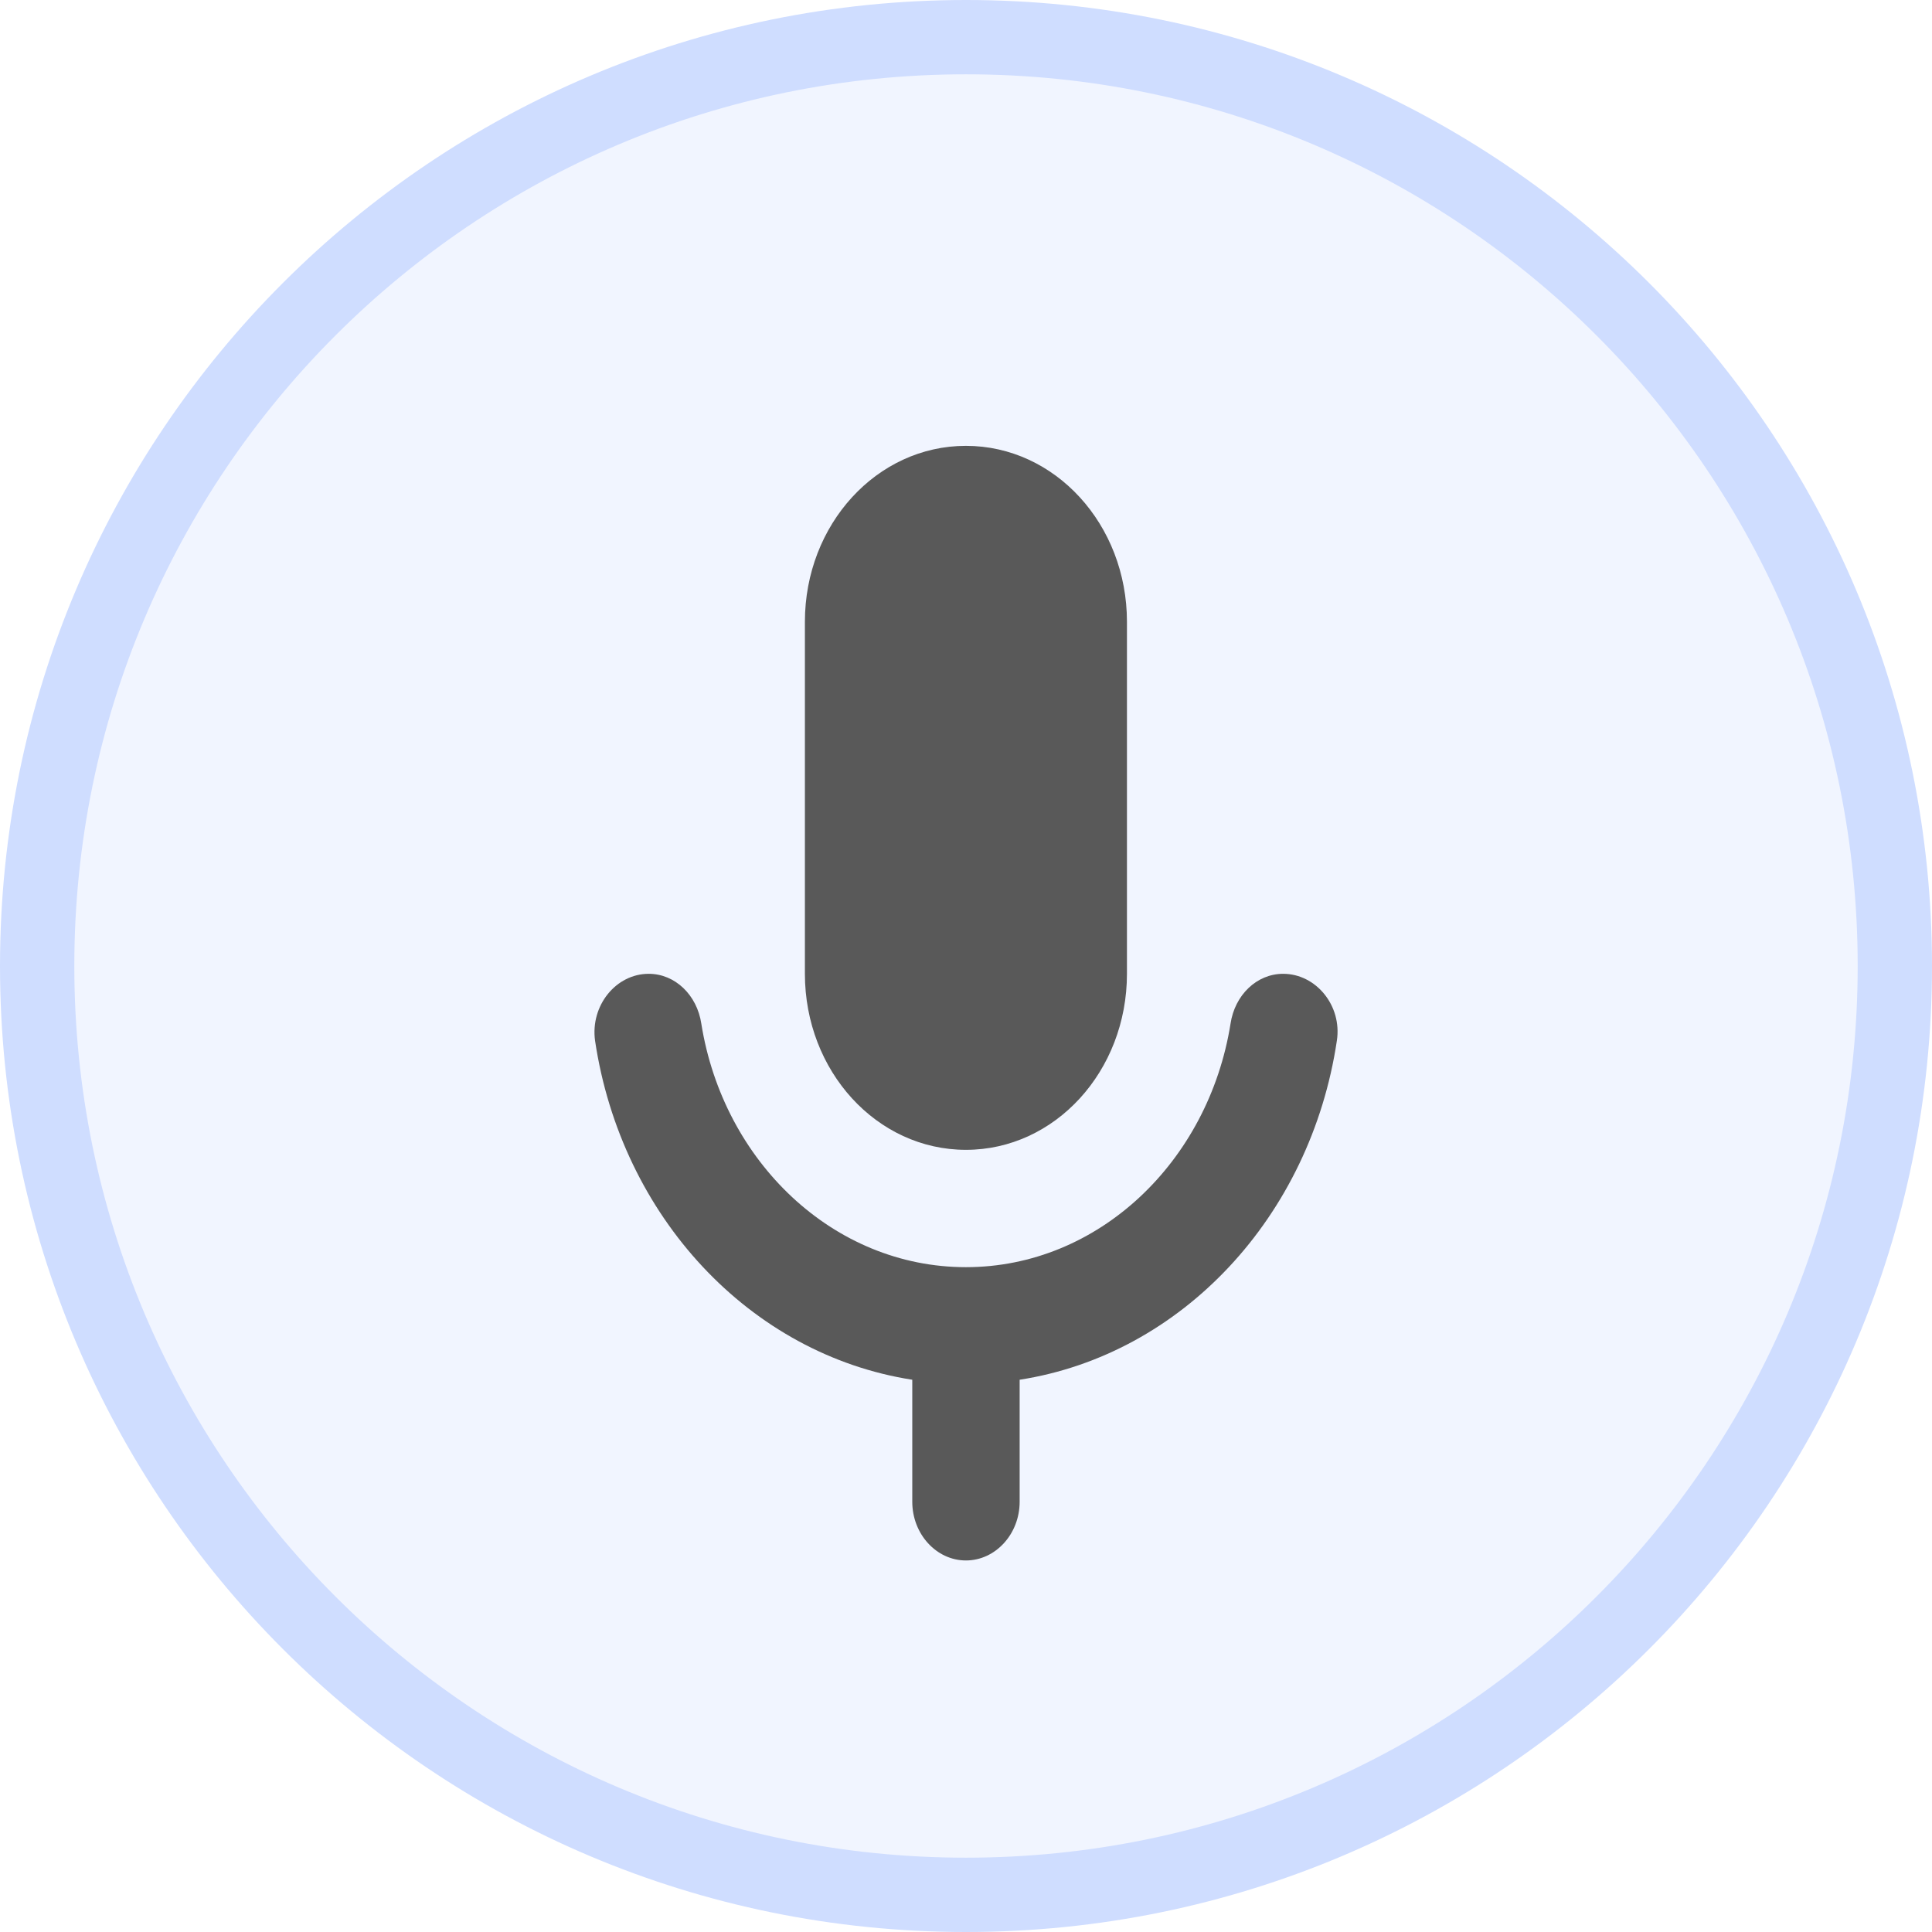 <svg width="26" height="26" viewBox="0 0 26 26" fill="none" xmlns="http://www.w3.org/2000/svg">
<g id="Mic">
<path id="Vector" d="M13 0.5C19.904 0.5 25.5 6.096 25.5 13C25.5 19.904 19.904 25.5 13 25.5C6.096 25.5 0.5 19.904 0.5 13C0.5 6.096 6.096 0.5 13 0.5Z" fill="#CFDDFF" fill-opacity="0.3" stroke="#CFDDFF"/>
<path id="Vector_2" d="M12.999 15.474C14.198 15.474 15.166 14.416 15.166 13.105V8.368C15.166 7.058 14.198 6 12.999 6C11.8 6 10.832 7.058 10.832 8.368V13.105C10.832 14.416 11.8 15.474 12.999 15.474ZM17.268 13.105C16.914 13.105 16.618 13.389 16.56 13.776C16.264 15.632 14.783 17.053 12.999 17.053C11.215 17.053 9.734 15.632 9.438 13.776C9.38 13.389 9.084 13.105 8.73 13.105C8.29 13.105 7.943 13.532 8.008 14.005C8.362 16.374 10.095 18.229 12.277 18.568V20.21C12.277 20.645 12.602 21 12.999 21C13.396 21 13.722 20.645 13.722 20.21V18.568C15.903 18.229 17.637 16.374 17.991 14.005C18.063 13.532 17.709 13.105 17.268 13.105Z" fill="#595959"/>
</g>
</svg>
